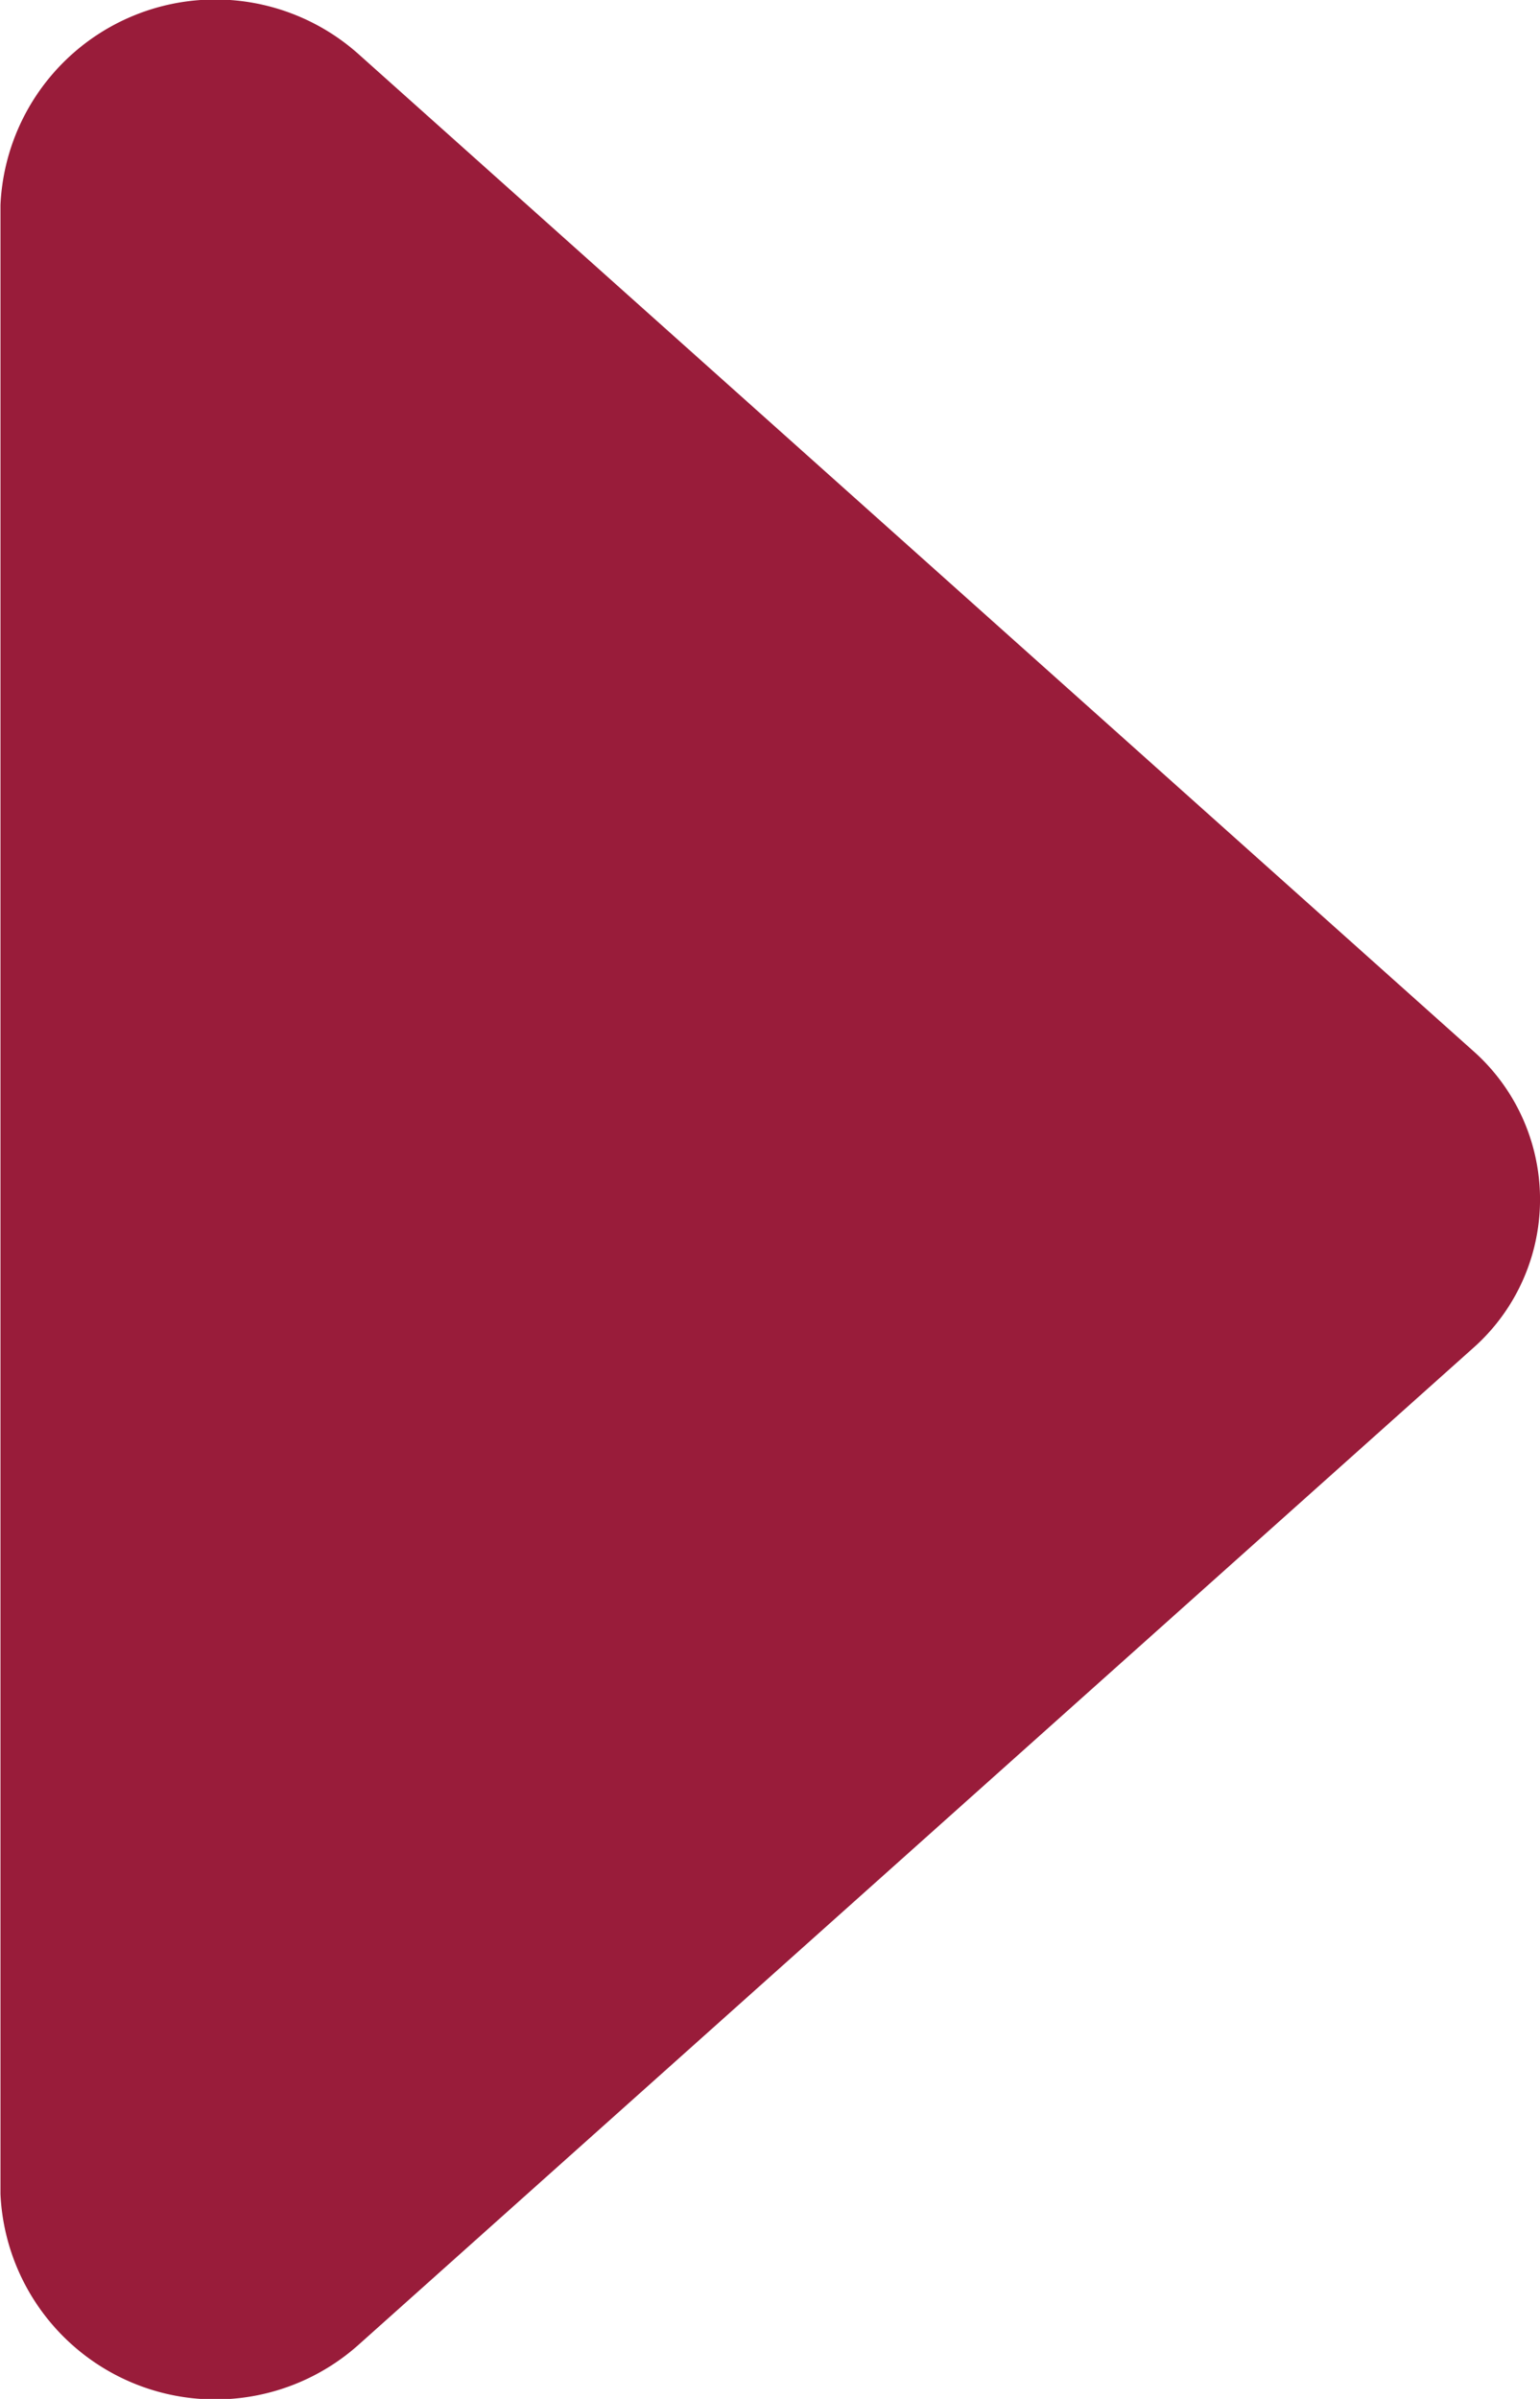 <svg xmlns="http://www.w3.org/2000/svg" width="23.125" height="36" viewBox="0 0 23.125 36">
  <path id="Caminho_2284" data-name="Caminho 2284" d="M15.758,1.018a2.977,2.977,0,0,1,4.484,0l14.925,16.7a3.23,3.23,0,0,1-2.242,5.4H3.075a3.23,3.23,0,0,1-2.242-5.4Z" transform="translate(23.125) rotate(90)" fill="#991c3a"/>
</svg>
